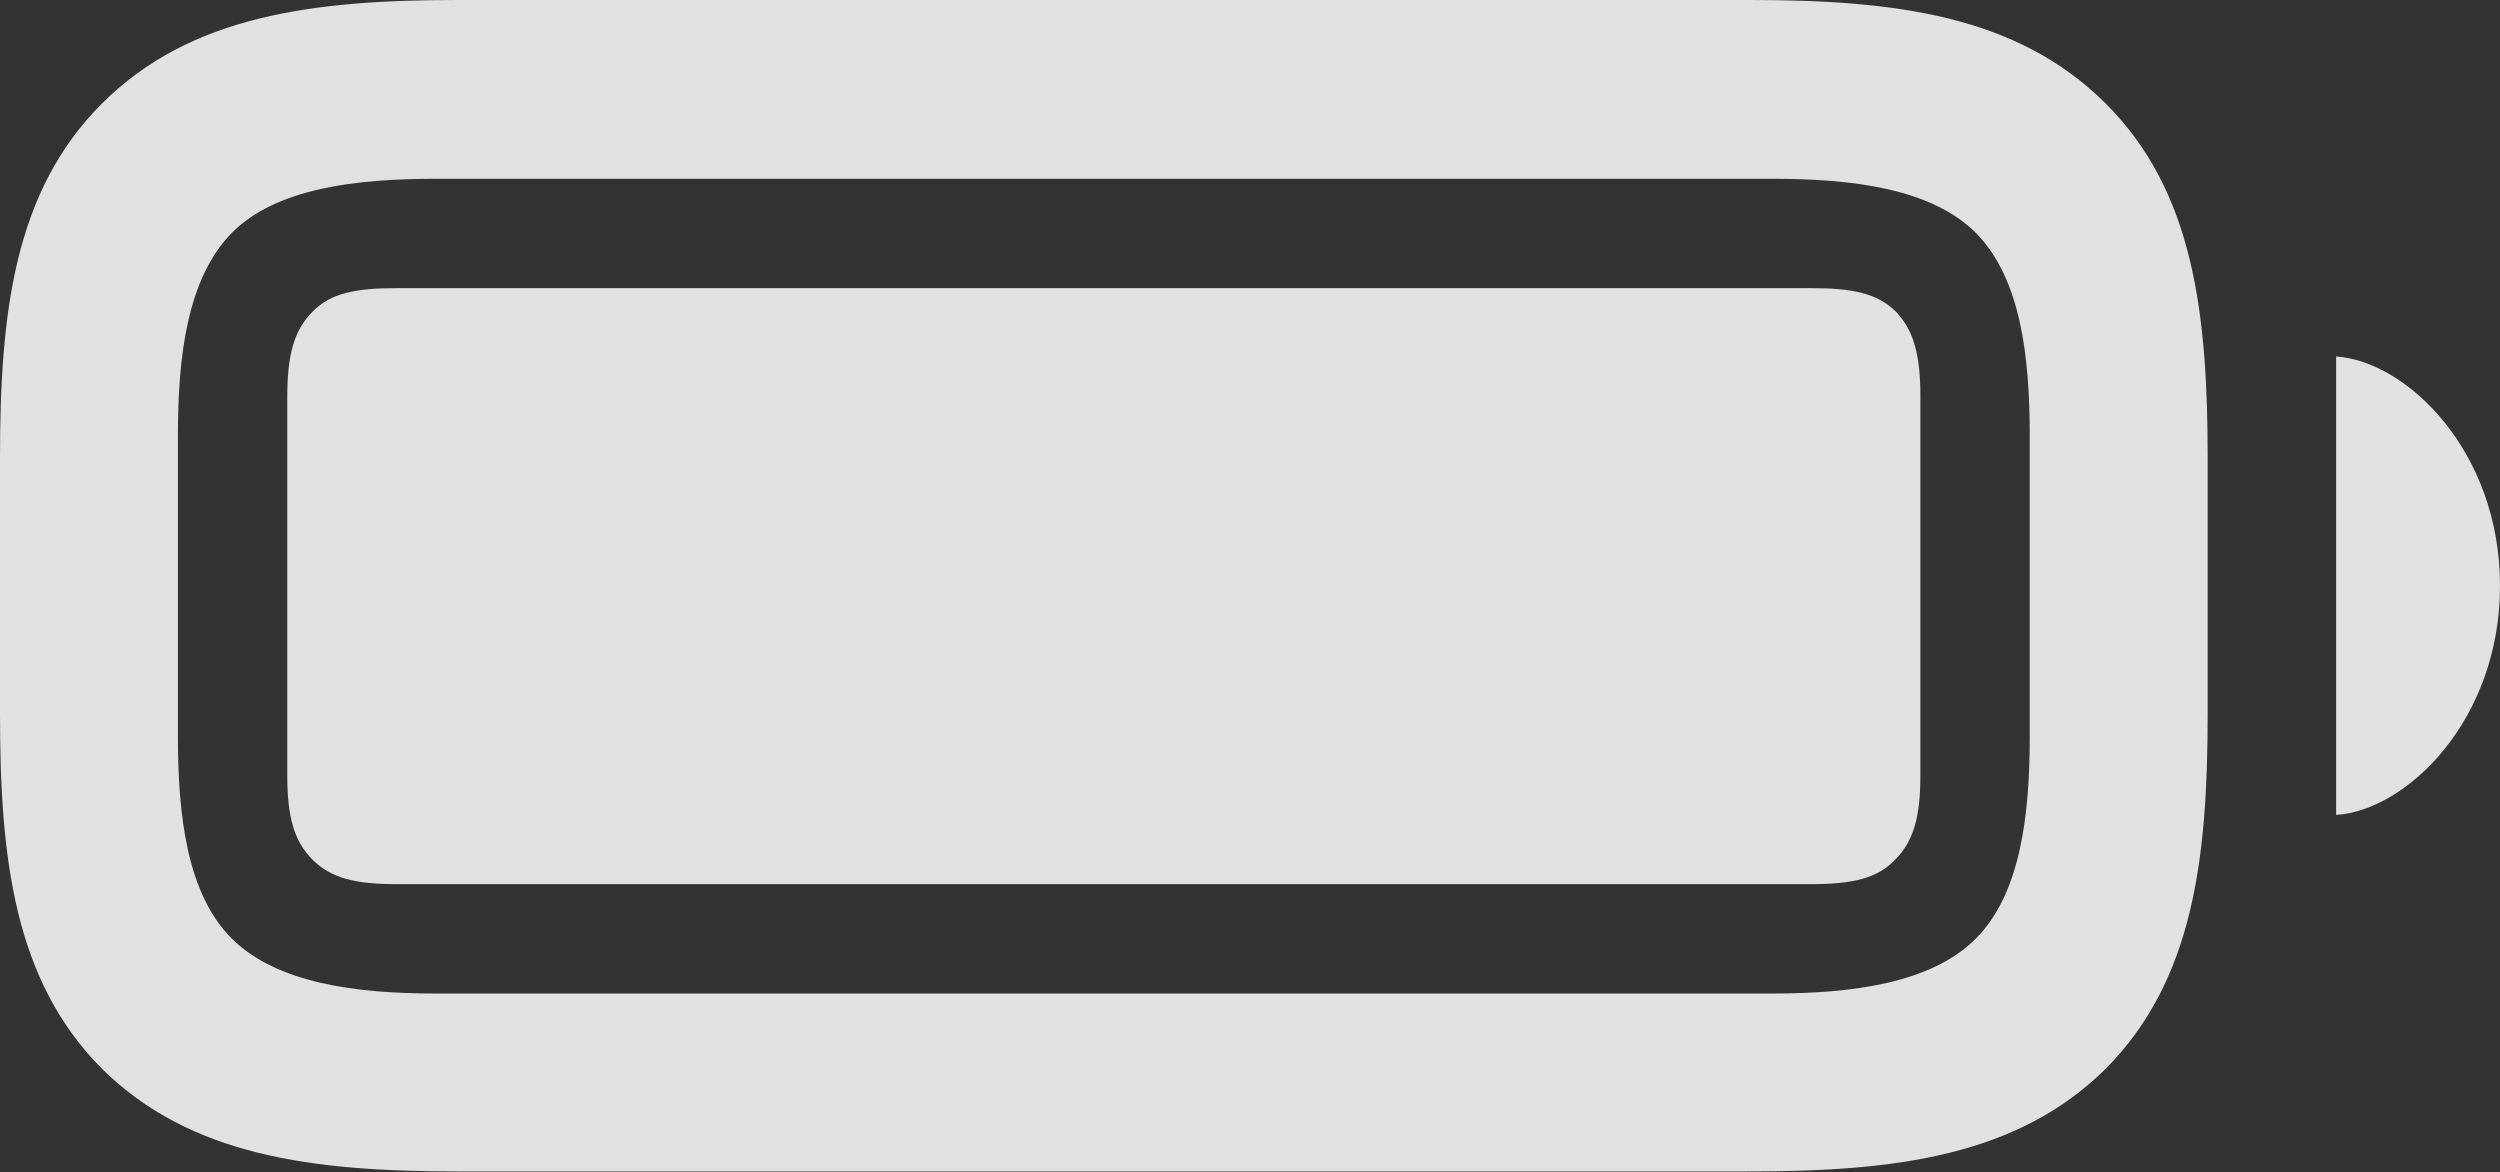 <?xml version="1.0" encoding="UTF-8"?>
<!--Generator: Apple Native CoreSVG 341-->
<!DOCTYPE svg
PUBLIC "-//W3C//DTD SVG 1.1//EN"
       "http://www.w3.org/Graphics/SVG/1.1/DTD/svg11.dtd">
<svg version="1.1" xmlns="http://www.w3.org/2000/svg" xmlns:xlink="http://www.w3.org/1999/xlink" viewBox="0 0 598.15 280.53">
 <rect x="0" y="0" width="598.15" height="280.53" fill="#333333" stroke="none"/>
 <g>
  <rect height="280.53" opacity="0" width="598.15" x="0" y="0"/>
  <path d="M109.585 280.28L418.62 280.28C453.48 280.28 482.69 276.63 503.85 255.675C524.805 234.515 528.205 205.44 528.205 170.695L528.205 109.585C528.205 74.84 524.805 45.72 503.85 24.81C482.645 3.65 453.48 0 418.62 0L109.585 0C74.93 0 45.515 3.65 24.355 24.81C3.4 45.765 0 74.84 0 109.585L0 170.695C0 205.44 3.4 234.56 24.355 255.675C45.56 276.63 74.725 280.28 109.585 280.28ZM104.085 237.71C85.295 237.71 66.225 235.28 55.465 224.565C44.705 213.85 42.57 195.03 42.57 176.195L42.57 104.29C42.57 85.25 44.75 66.68 55.465 55.715C66.18 44.955 85.295 42.775 104.29 42.775L424.12 42.775C442.91 42.775 461.98 45 472.74 55.715C483.5 66.635 485.635 85.25 485.635 104.29L485.635 176.195C485.635 195.03 483.455 213.805 472.74 224.565C462.025 235.325 442.91 237.71 424.12 237.71ZM558.94 194.98C575.66 193.935 598.15 172.49 598.15 140.14C598.15 107.79 575.66 86.345 558.94 85.3Z" fill="white" fill-opacity="0.85"/>
  <path d="M94.96 211.545L433.245 211.545C443.345 211.545 449.19 210.135 453.42 205.7C457.855 201.265 459.47 195.42 459.47 185.525L459.47 94.755C459.47 84.86 457.855 79.015 453.625 74.58C449.19 70.145 443.14 68.94 433.245 68.94L94.96 68.94C85.065 68.94 79.015 70.145 74.785 74.58C70.35 79.015 68.735 84.86 68.735 94.96L68.735 185.525C68.735 195.42 70.35 201.265 74.785 205.7C79.22 210.135 85.065 211.545 94.96 211.545Z" fill="white" fill-opacity="0.85"/>
 </g>
</svg>
